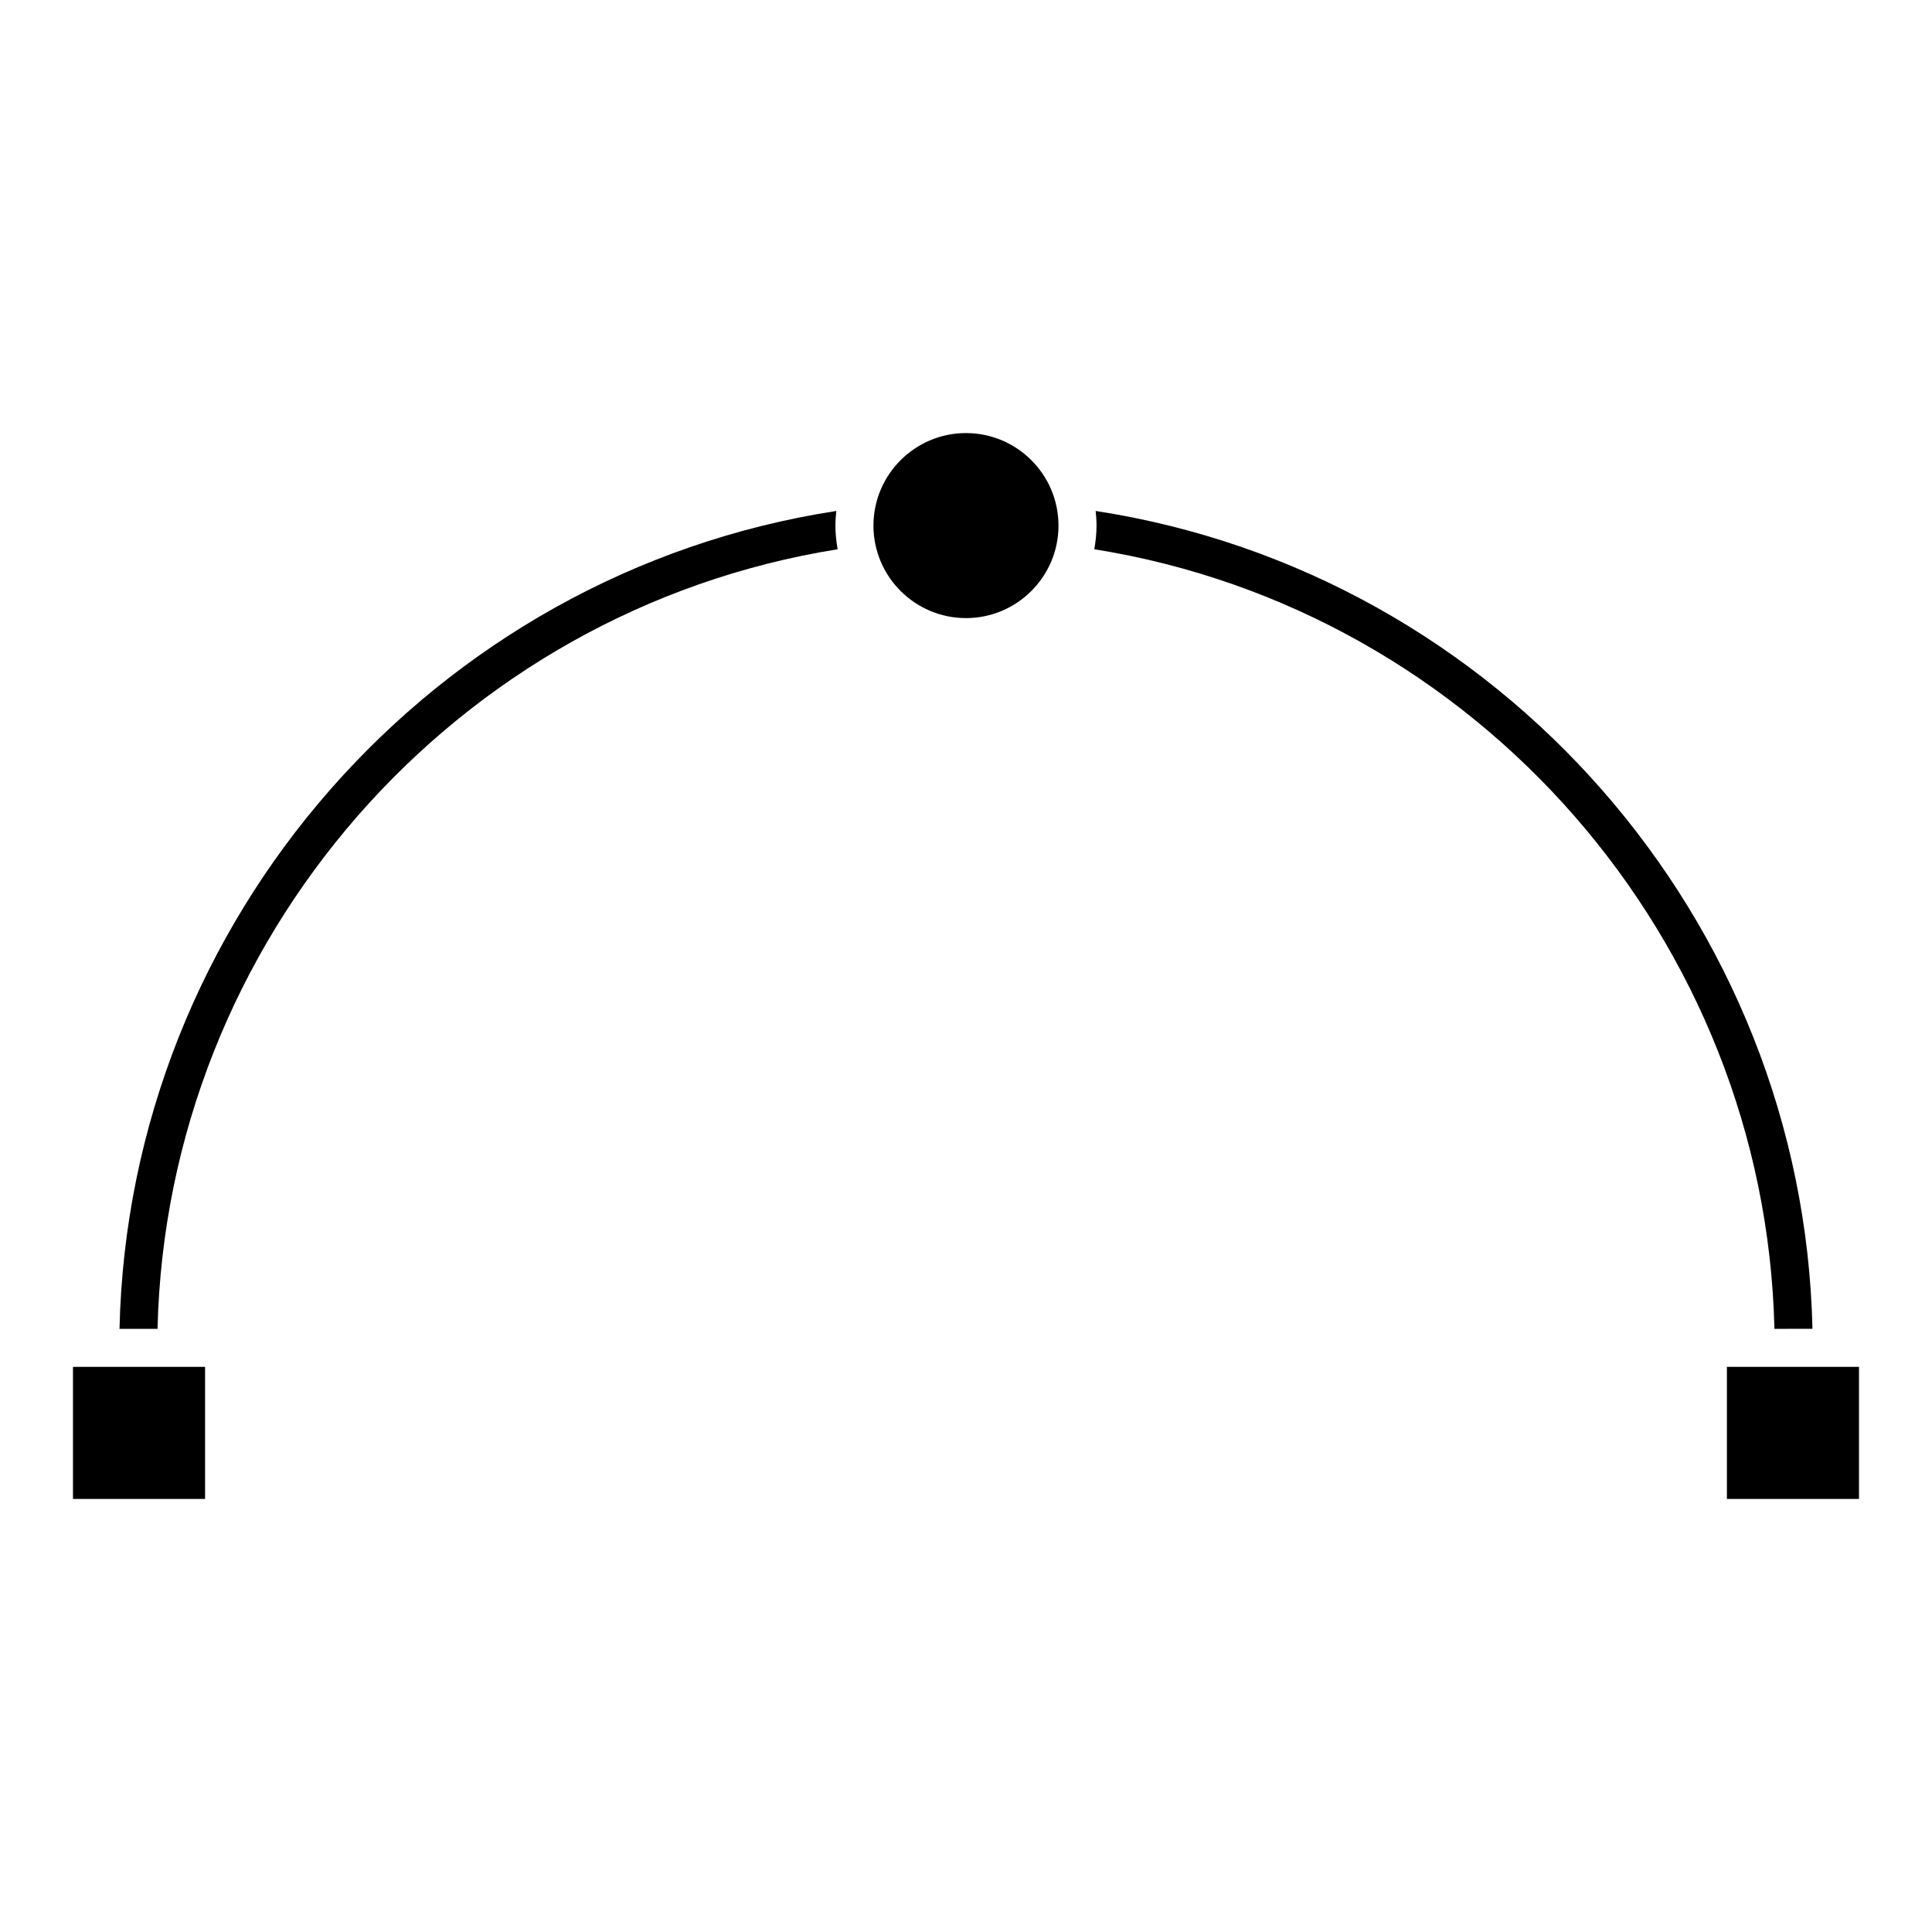 <?xml version="1.0" encoding="UTF-8"?>
<!-- Uploaded to: ICON Repo, www.svgrepo.com, Generator: ICON Repo Mixer Tools -->
<svg fill="#000000" width="800px" height="800px" version="1.1" viewBox="144 144 512 512" xmlns="http://www.w3.org/2000/svg">
 <g>
  <path d="m601.65 506.23h35.004v35.004h-35.004z"/>
  <path d="m399.99 258.77c-13.516 0-24.516 11.004-24.516 24.52s11 24.512 24.516 24.512c13.523 0 24.52-11 24.52-24.512 0.004-13.52-10.996-24.52-24.52-24.52z"/>
  <path d="m624.32 496.15c-2.434-108.32-82.969-200.28-189.96-216.74 0.141 1.273 0.23 2.562 0.23 3.879 0 2.141-0.223 4.231-0.598 6.266 101.53 16.199 177.83 103.63 180.25 206.6z"/>
  <path d="m365.4 283.29c0-1.309 0.09-2.606 0.23-3.879-106.99 16.465-187.52 108.43-189.96 216.75h10.078c2.422-102.96 78.719-190.41 180.24-206.6-0.371-2.035-0.594-4.129-0.594-6.269z"/>
  <path d="m163.34 506.23h35.004v35.004h-35.004z"/>
 </g>
</svg>